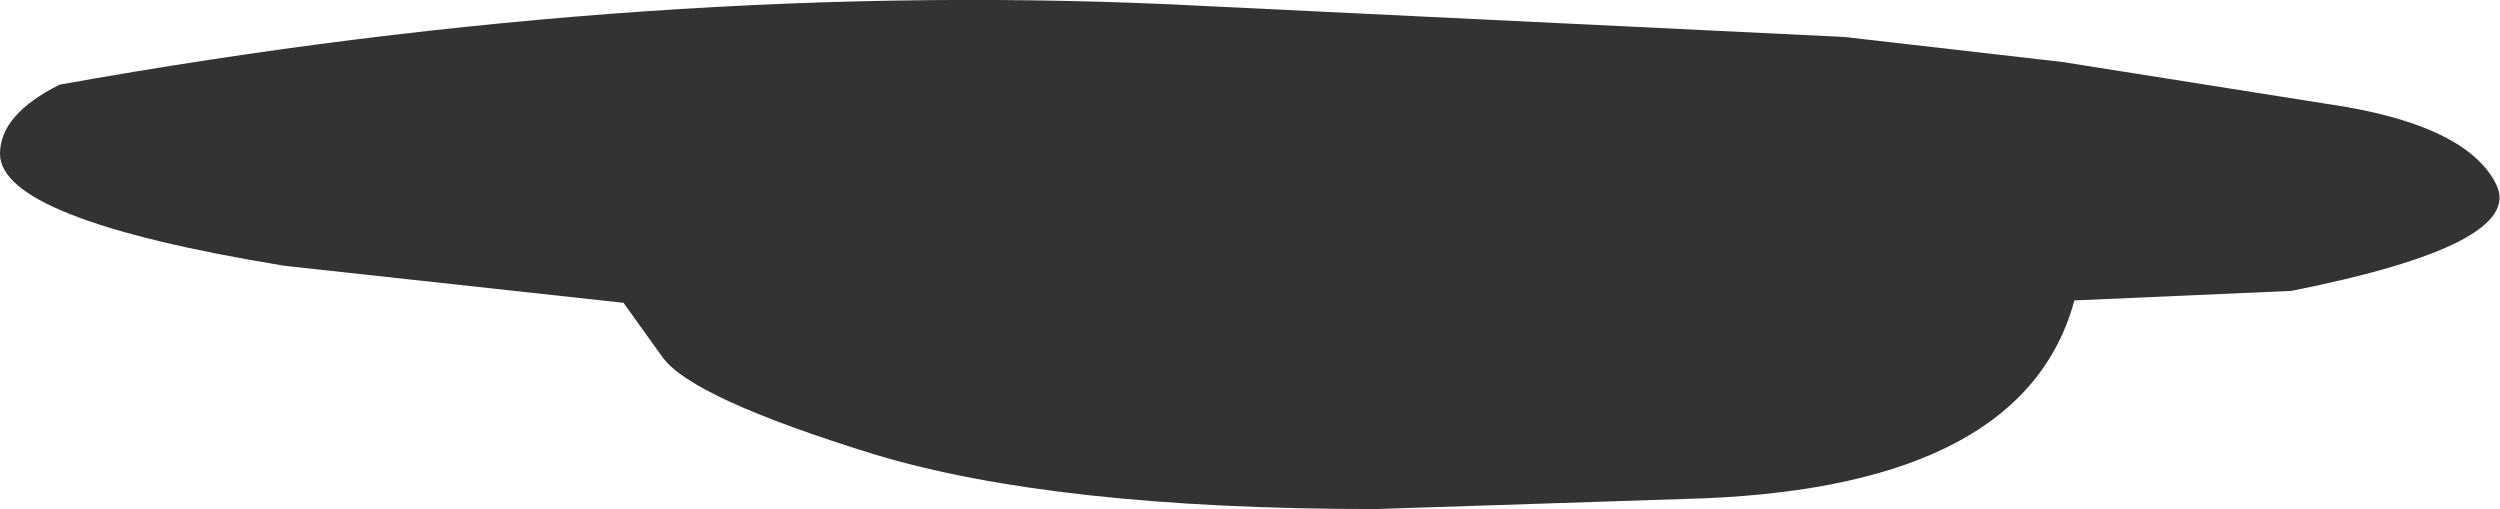 <?xml version="1.0" encoding="UTF-8" standalone="no"?>
<svg xmlns:xlink="http://www.w3.org/1999/xlink" height="21.35px" width="104.85px" xmlns="http://www.w3.org/2000/svg">
  <g transform="matrix(1.0, 0.0, 0.0, 1.0, 0.0, 0.0)">
    <path d="M87.0 12.6 Q84.9 20.35 71.45 20.9 L57.7 21.35 Q44.25 21.35 36.65 19.05 29.05 16.7 27.8 15.0 L26.15 12.7 11.95 11.15 Q0.0 9.2 0.0 6.45 0.0 4.8 2.5 3.55 27.6 -0.95 50.5 0.25 L77.35 1.55 86.5 2.6 97.55 4.35 Q103.45 5.2 104.7 7.75 105.9 10.25 96.1 12.2 L87.0 12.6" fill="#333333" fill-rule="evenodd" stroke="none"/>
  </g>
</svg>
